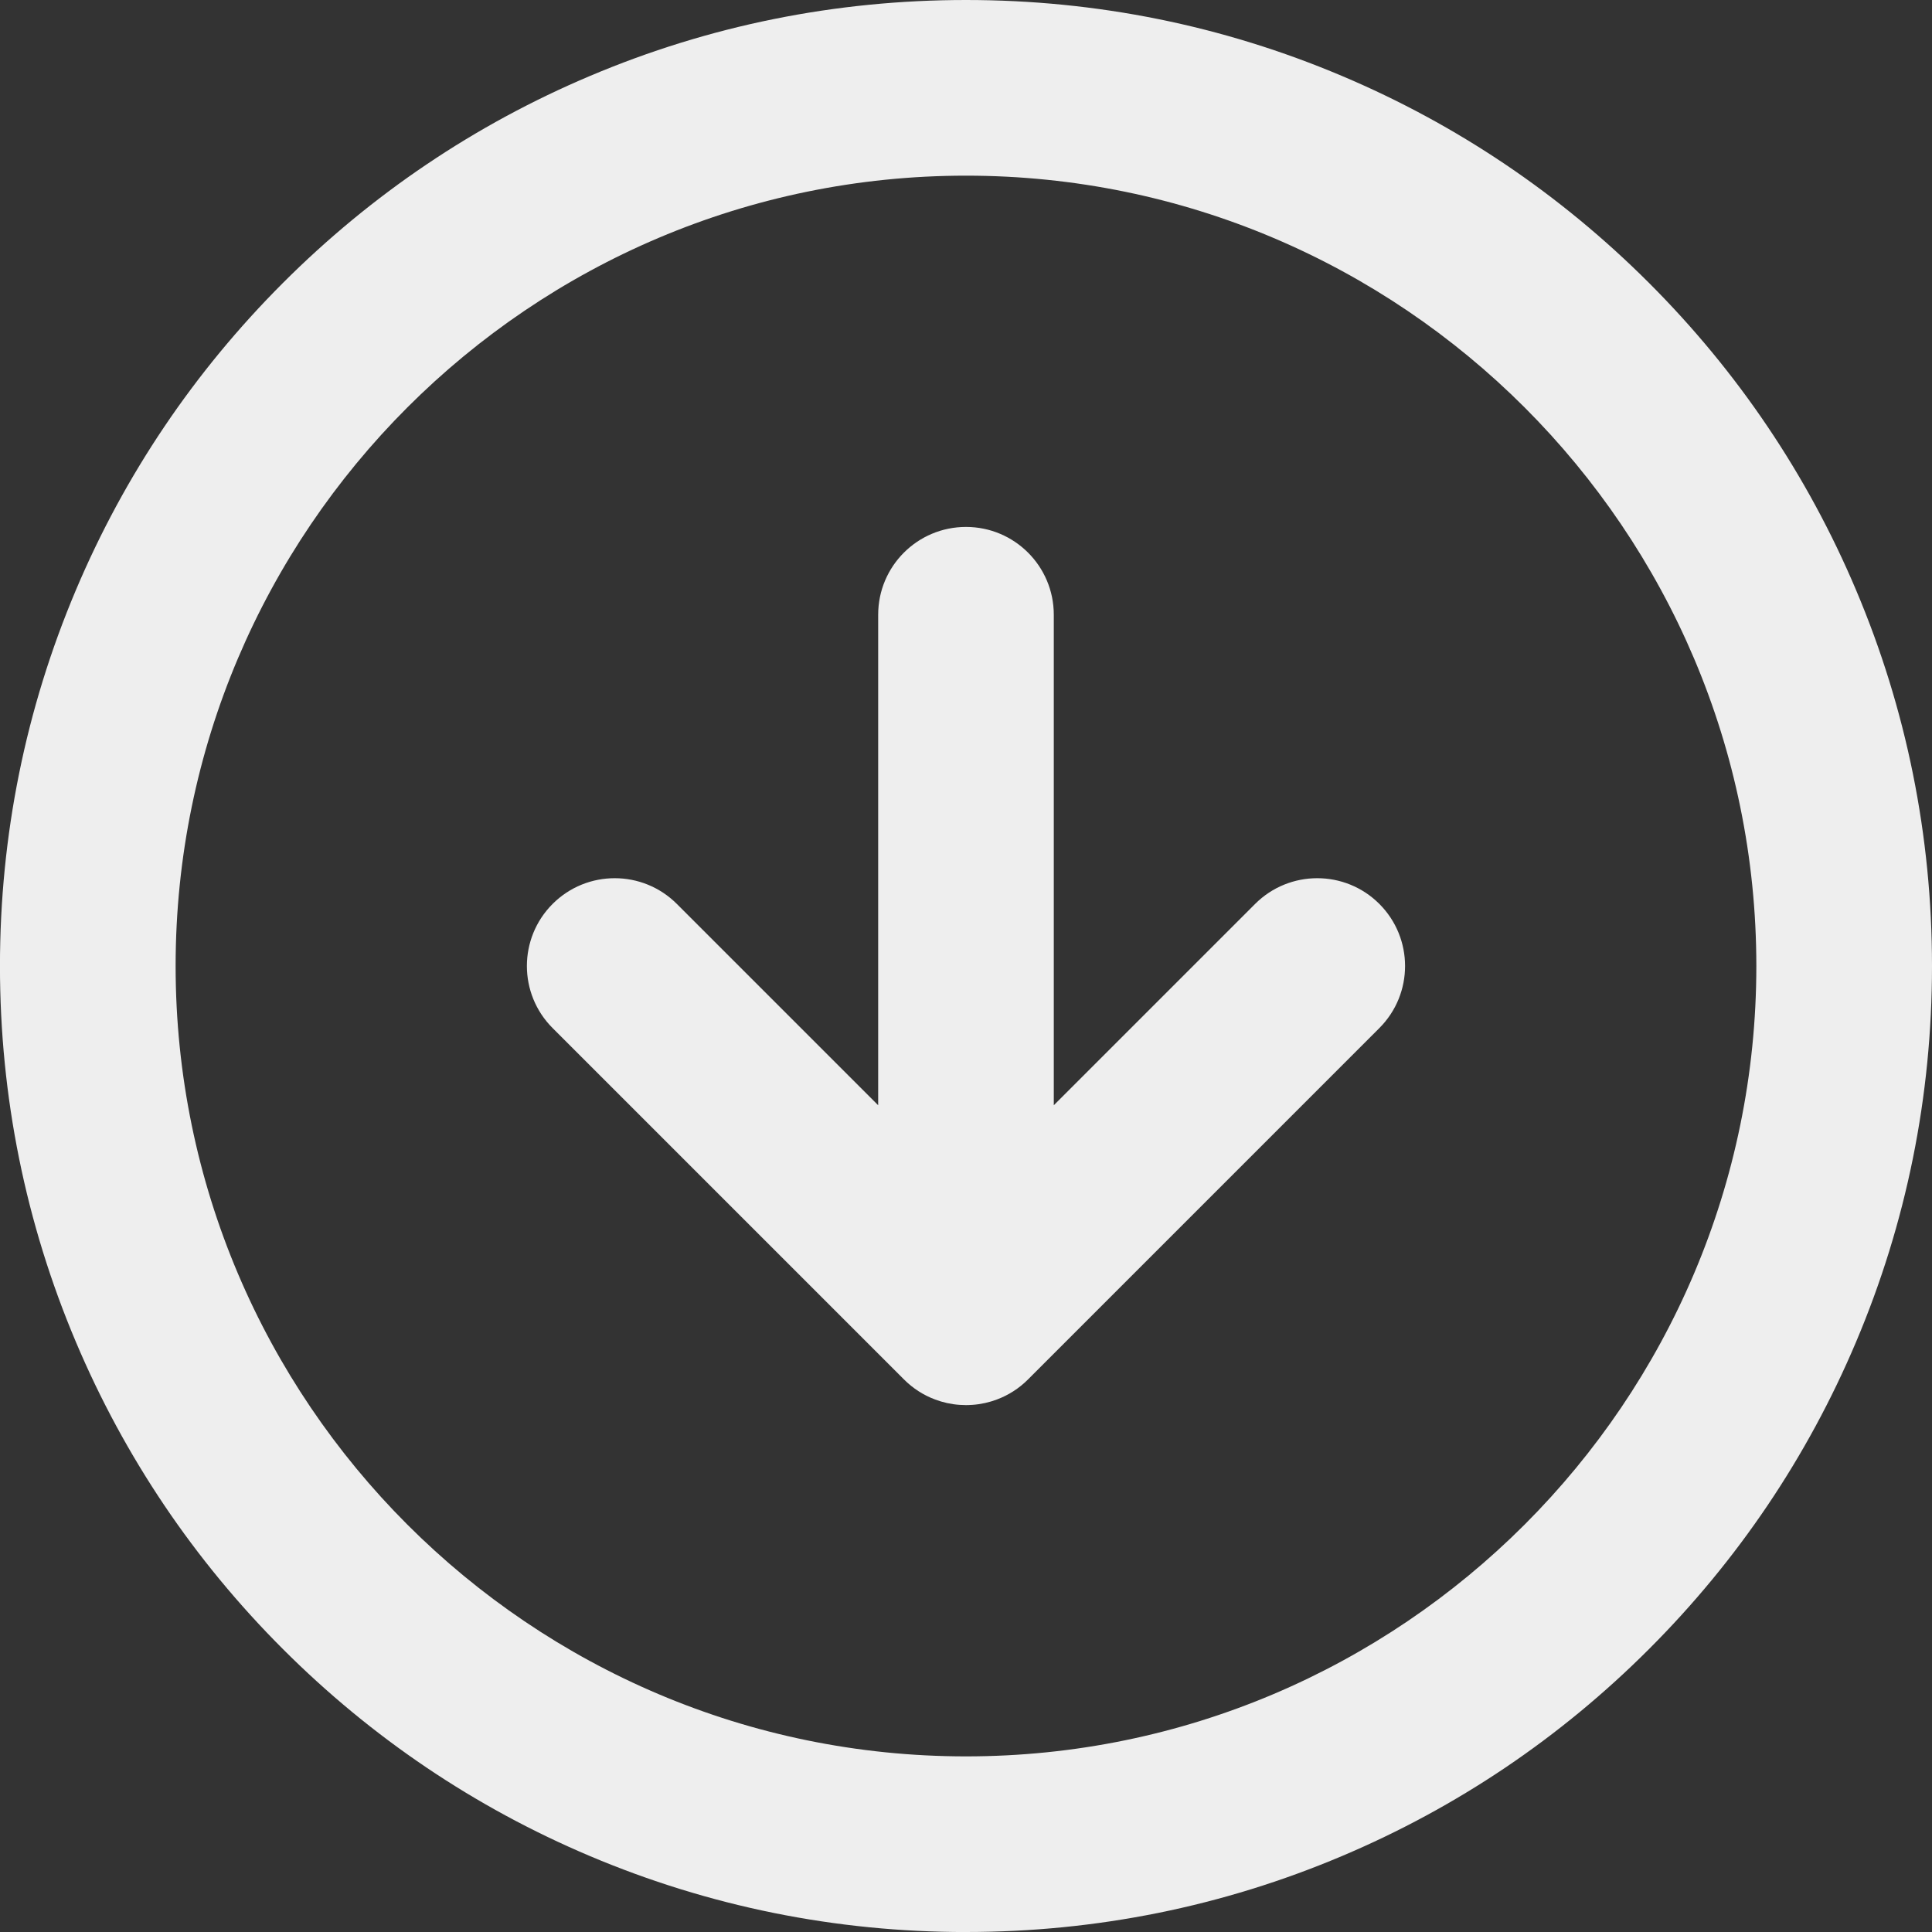 <svg width="50" height="50" viewBox="0 0 50 50" fill="none" xmlns="http://www.w3.org/2000/svg">
<rect x="0" y="0" width="50" height="50" fill="#333333" stroke="none"/>
<g clip-path="url(#clip0_60_16)">
<path d="M25 50C28.373 50 31.648 49.339 34.731 48.034C37.709 46.775 40.382 44.973 42.677 42.677C44.972 40.382 46.775 37.709 48.034 34.731C49.339 31.648 50 28.374 50 25C50 21.627 49.339 18.352 48.034 15.269C46.775 12.291 44.973 9.618 42.677 7.323C40.382 5.028 37.709 3.225 34.731 1.966C31.648 0.661 28.374 0 25 0C21.625 0 18.351 0.661 15.268 1.966C12.29 3.225 9.617 5.027 7.322 7.323C5.027 9.618 3.224 12.291 1.965 15.269C0.661 18.353 -0.001 21.627 -0.001 25C-0.001 28.374 0.661 31.649 1.965 34.732C3.224 37.709 5.026 40.383 7.322 42.678C9.617 44.973 12.29 46.776 15.268 48.035C18.352 49.339 21.626 50.001 25 50.001V50ZM25 4.546C36.278 4.546 45.454 13.722 45.454 25C45.454 36.279 36.278 45.455 25 45.455C13.721 45.455 4.545 36.279 4.545 25C4.545 13.722 13.721 4.546 25 4.546ZM25 36.364C25.053 36.364 25.106 36.361 25.159 36.358C25.161 36.358 25.163 36.358 25.164 36.358C25.387 36.342 25.601 36.294 25.802 36.218C26.095 36.108 26.371 35.935 26.607 35.698L35.697 26.607C36.585 25.72 36.585 24.281 35.697 23.393C34.81 22.506 33.371 22.506 32.483 23.393L27.272 28.604V15.91C27.272 14.654 26.255 13.637 25 13.637C23.744 13.637 22.727 14.654 22.727 15.91V28.604L17.516 23.393C16.628 22.506 15.19 22.506 14.302 23.393C13.414 24.281 13.414 25.72 14.302 26.607L23.393 35.698C23.629 35.935 23.904 36.108 24.198 36.218C24.398 36.294 24.612 36.342 24.835 36.358C24.837 36.358 24.839 36.358 24.84 36.358C24.893 36.361 24.947 36.364 25 36.364Z" fill="#EEEEEE"/>
</g>
<defs>
<clipPath id="clip0_60_16">
<rect width="50" height="50" fill="white" transform="matrix(-1 0 0 1 50 0)"/>
</clipPath>
</defs>
</svg>
